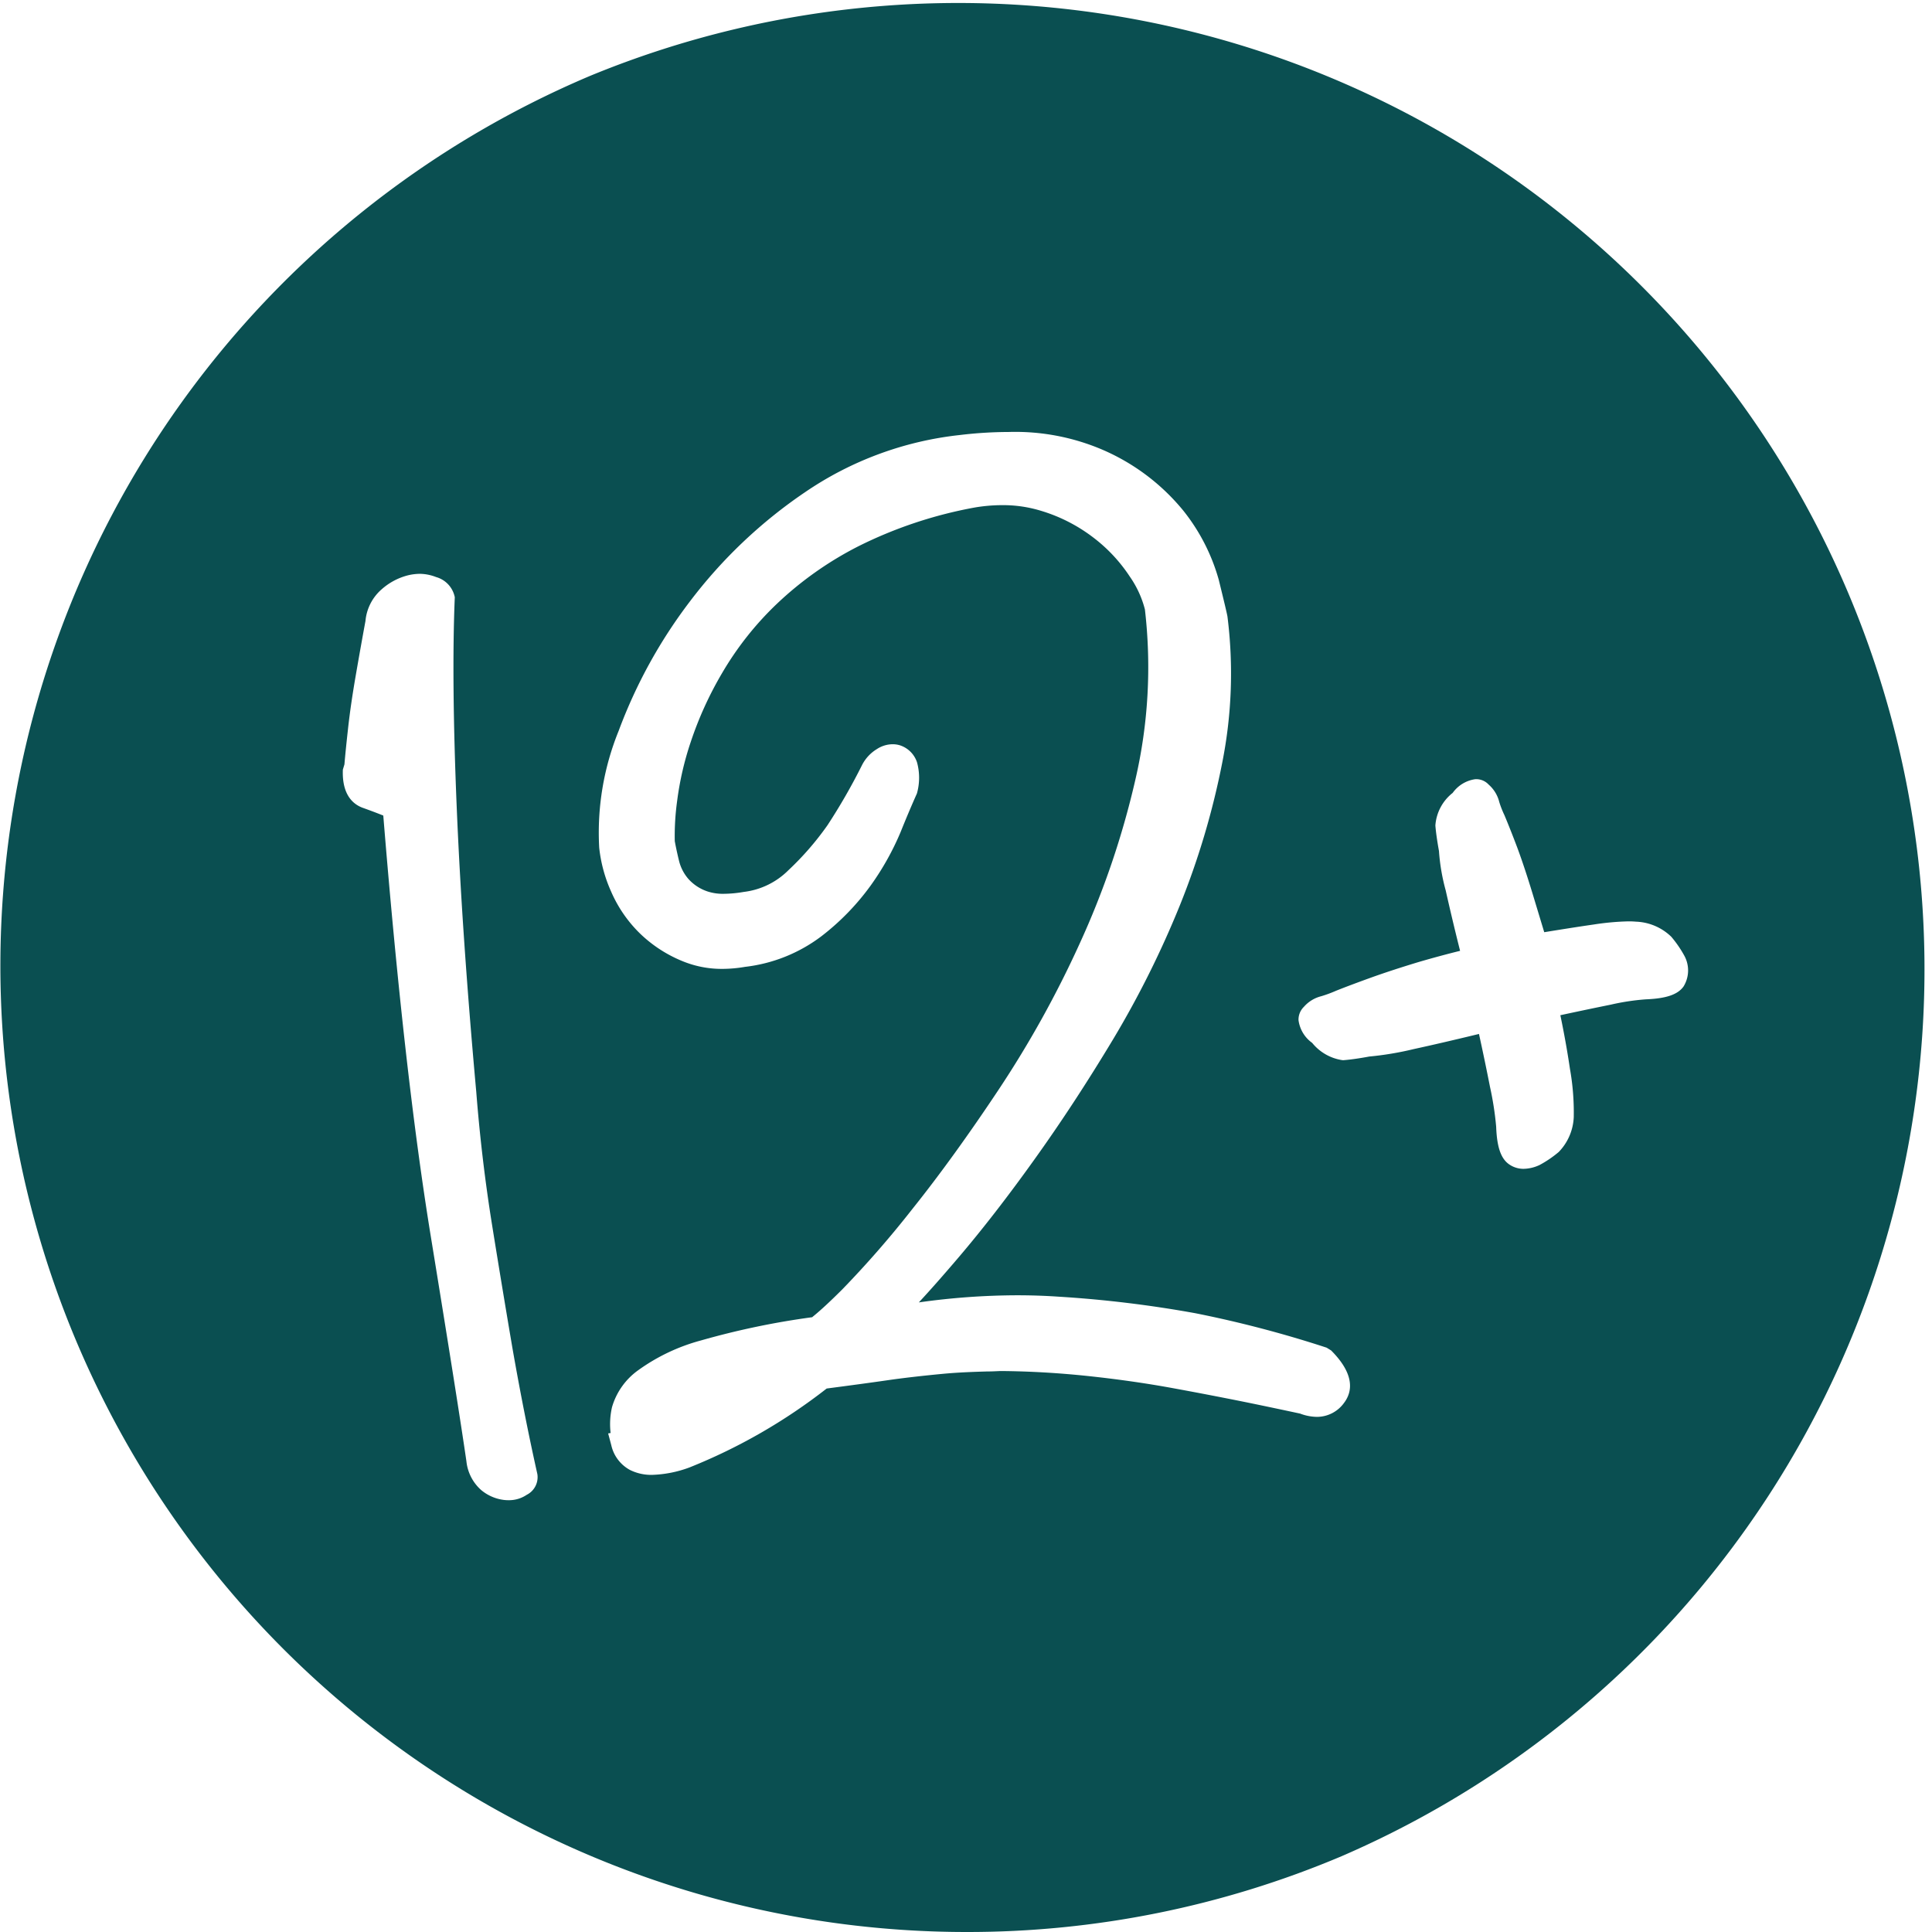 <svg xmlns="http://www.w3.org/2000/svg" xmlns:xlink="http://www.w3.org/1999/xlink" viewBox="0 0 78.179 78.178">
  <defs>
    <style>
      .cls-1 {
        fill: none;
      }

      .cls-2 {
        clip-path: url(#clip-path);
      }

      .cls-3 {
        fill: #0a4f51;
      }
    </style>
    <clipPath id="clip-path">
      <path id="Clip_2" data-name="Clip 2" class="cls-1" d="M0,0H78.179V78.178H0Z" transform="translate(0 0.001)"/>
    </clipPath>
  </defs>
  <g id="_12_" data-name="12+" transform="translate(0 0)">
    <path id="Clip_2-2" data-name="Clip 2" class="cls-1" d="M0,0H78.179V78.178H0Z" transform="translate(0 0.001)"/>
    <g id="_12_2" data-name="12+" class="cls-2">
      <path id="Fill_1" data-name="Fill 1" class="cls-3" d="M39.089,78.179A39.1,39.1,0,0,1,23.874,3.072,39.1,39.1,0,0,1,54.3,75.107,38.845,38.845,0,0,1,39.089,78.179ZM17,23.22a2.14,2.14,0,0,0-.49.06,2.548,2.548,0,0,0-1.07.57,1.923,1.923,0,0,0-.651,1.277c-.137.742-.272,1.5-.427,2.4-.1.6-.2,1.24-.28,1.972-.068.611-.115,1.079-.144,1.431l-.064.213c-.041,1.023.419,1.407.812,1.548.3.107.57.209.824.311.558,6.88,1.2,12.6,1.92,17.014.742,4.55,1.214,7.532,1.444,9.118a1.8,1.8,0,0,0,.6,1.164,1.772,1.772,0,0,0,.938.4,1.547,1.547,0,0,0,.156.008,1.285,1.285,0,0,0,.748-.219.8.8,0,0,0,.428-.84c-.365-1.63-.7-3.338-1.005-5.077-.26-1.525-.539-3.208-.827-5s-.5-3.6-.64-5.388c-.383-4.225-.649-8.1-.791-11.515s-.171-6.277-.078-8.5a1.06,1.06,0,0,0-.753-.815A1.876,1.876,0,0,0,17,23.22Zm23.565-2.779a5.239,5.239,0,0,1,1.564.23,6.6,6.6,0,0,1,2.147,1.107,6.381,6.381,0,0,1,1.44,1.551,4.1,4.1,0,0,1,.613,1.331,20.172,20.172,0,0,1-.387,6.895A34.293,34.293,0,0,1,43.681,38.2,42.266,42.266,0,0,1,40.4,44.108c-1.212,1.822-2.384,3.443-3.484,4.818a40.729,40.729,0,0,1-2.838,3.255c-.482.48-.873.843-1.162,1.077-.031.025-.048.04-.046.043a31.8,31.8,0,0,0-4.507.941,7.79,7.79,0,0,0-2.531,1.2,2.79,2.79,0,0,0-1.067,1.5,3.06,3.06,0,0,0-.056,1.045l-.1.017.127.477a1.513,1.513,0,0,0,.754,1,1.928,1.928,0,0,0,.9.2,4.734,4.734,0,0,0,1.509-.3,22.712,22.712,0,0,0,5.553-3.194c.977-.128,1.784-.237,2.469-.336s1.444-.184,2.281-.263c.619-.057,1.26-.077,1.729-.091h.016c.174,0,.36-.01.537-.018,1.17.008,2.38.078,3.595.208s2.383.3,3.43.494c1,.183,2,.376,2.983.575.9.185,1.595.333,2.1.442H52.6a1.991,1.991,0,0,0,.686.136,1.352,1.352,0,0,0,1.105-.571c.311-.413.473-1.116-.527-2.117l-.181-.112A45.875,45.875,0,0,0,48.37,53.14a47.206,47.206,0,0,0-5.539-.67c-.547-.037-1.107-.056-1.664-.056a28.8,28.8,0,0,0-3.986.288c.476-.512.993-1.1,1.58-1.788.978-1.146,2.022-2.491,3.1-4,1.069-1.491,2.139-3.125,3.179-4.855a39.143,39.143,0,0,0,2.712-5.445,31.765,31.765,0,0,0,1.711-5.776,18.467,18.467,0,0,0,.206-5.893c-.022-.13-.15-.664-.351-1.482a7.887,7.887,0,0,0-1.435-2.8A8.63,8.63,0,0,0,44.616,18.2a8.971,8.971,0,0,0-3.8-.72,16.869,16.869,0,0,0-1.975.123,13.728,13.728,0,0,0-6.254,2.307,19.7,19.7,0,0,0-4.667,4.424,20.262,20.262,0,0,0-2.884,5.236,10.951,10.951,0,0,0-.789,4.731,5.831,5.831,0,0,0,.478,1.767,5.335,5.335,0,0,0,1.166,1.7,5.406,5.406,0,0,0,1.816,1.161,4.162,4.162,0,0,0,1.526.277,5.488,5.488,0,0,0,.917-.082,6.321,6.321,0,0,0,3.076-1.229,9.919,9.919,0,0,0,2.007-2.063,11.055,11.055,0,0,0,1.207-2.155c.235-.584.446-1.082.664-1.57a2.351,2.351,0,0,0,.005-1.253,1.077,1.077,0,0,0-.69-.694.99.99,0,0,0-.3-.044,1.178,1.178,0,0,0-.633.194,1.616,1.616,0,0,0-.6.642,24.1,24.1,0,0,1-1.4,2.439,11.765,11.765,0,0,1-1.58,1.82,3.067,3.067,0,0,1-1.81.881,4.9,4.9,0,0,1-.806.076,1.99,1.99,0,0,1-.643-.09,1.807,1.807,0,0,1-.788-.508,1.76,1.76,0,0,1-.381-.732c-.063-.257-.122-.525-.173-.8a10.3,10.3,0,0,1,.094-1.615,12.406,12.406,0,0,1,.552-2.4,14.489,14.489,0,0,1,1.269-2.787,12.76,12.76,0,0,1,2.191-2.778A14.008,14.008,0,0,1,34.745,22.1a17.576,17.576,0,0,1,4.7-1.564A6.726,6.726,0,0,1,40.562,20.441ZM59.845,41.829h0c.163.742.313,1.464.447,2.146a12.731,12.731,0,0,1,.251,1.618c.029.82.19,1.289.521,1.52a1.014,1.014,0,0,0,.588.184,1.579,1.579,0,0,0,.654-.158,4.483,4.483,0,0,0,.77-.525,2.155,2.155,0,0,0,.607-1.426l0-.026a10.055,10.055,0,0,0-.154-1.907c-.106-.716-.237-1.447-.389-2.174.787-.17,1.5-.318,2.039-.427a9.341,9.341,0,0,1,1.429-.216c.818-.033,1.287-.194,1.518-.521a1.24,1.24,0,0,0,.027-1.251,4.607,4.607,0,0,0-.524-.76,2.168,2.168,0,0,0-1.44-.611c-.083-.008-.178-.012-.283-.012a10.553,10.553,0,0,0-1.418.128c-.642.092-1.314.2-2,.311l-.484-1.6c-.2-.653-.4-1.266-.607-1.823-.184-.487-.359-.93-.522-1.318a3.845,3.845,0,0,1-.208-.532,1.368,1.368,0,0,0-.428-.7.681.681,0,0,0-.481-.219l-.057,0a1.353,1.353,0,0,0-.918.555,1.842,1.842,0,0,0-.7,1.317c.019.254.069.612.145,1.033a8.113,8.113,0,0,0,.274,1.6c.173.773.368,1.594.581,2.441-.52.128-1.082.279-1.672.451-.711.215-1.354.425-1.912.625-.584.211-1.054.387-1.437.54a5.1,5.1,0,0,1-.6.221,1.379,1.379,0,0,0-.7.429.723.723,0,0,0-.217.54,1.346,1.346,0,0,0,.553.919,1.936,1.936,0,0,0,1.232.7.742.742,0,0,0,.09-.005c.254-.021.614-.073.988-.143a12.714,12.714,0,0,0,1.793-.3c.771-.168,1.637-.369,2.648-.614Z" transform="translate(0 0)"/>
    </g>
  </g>
</svg>
